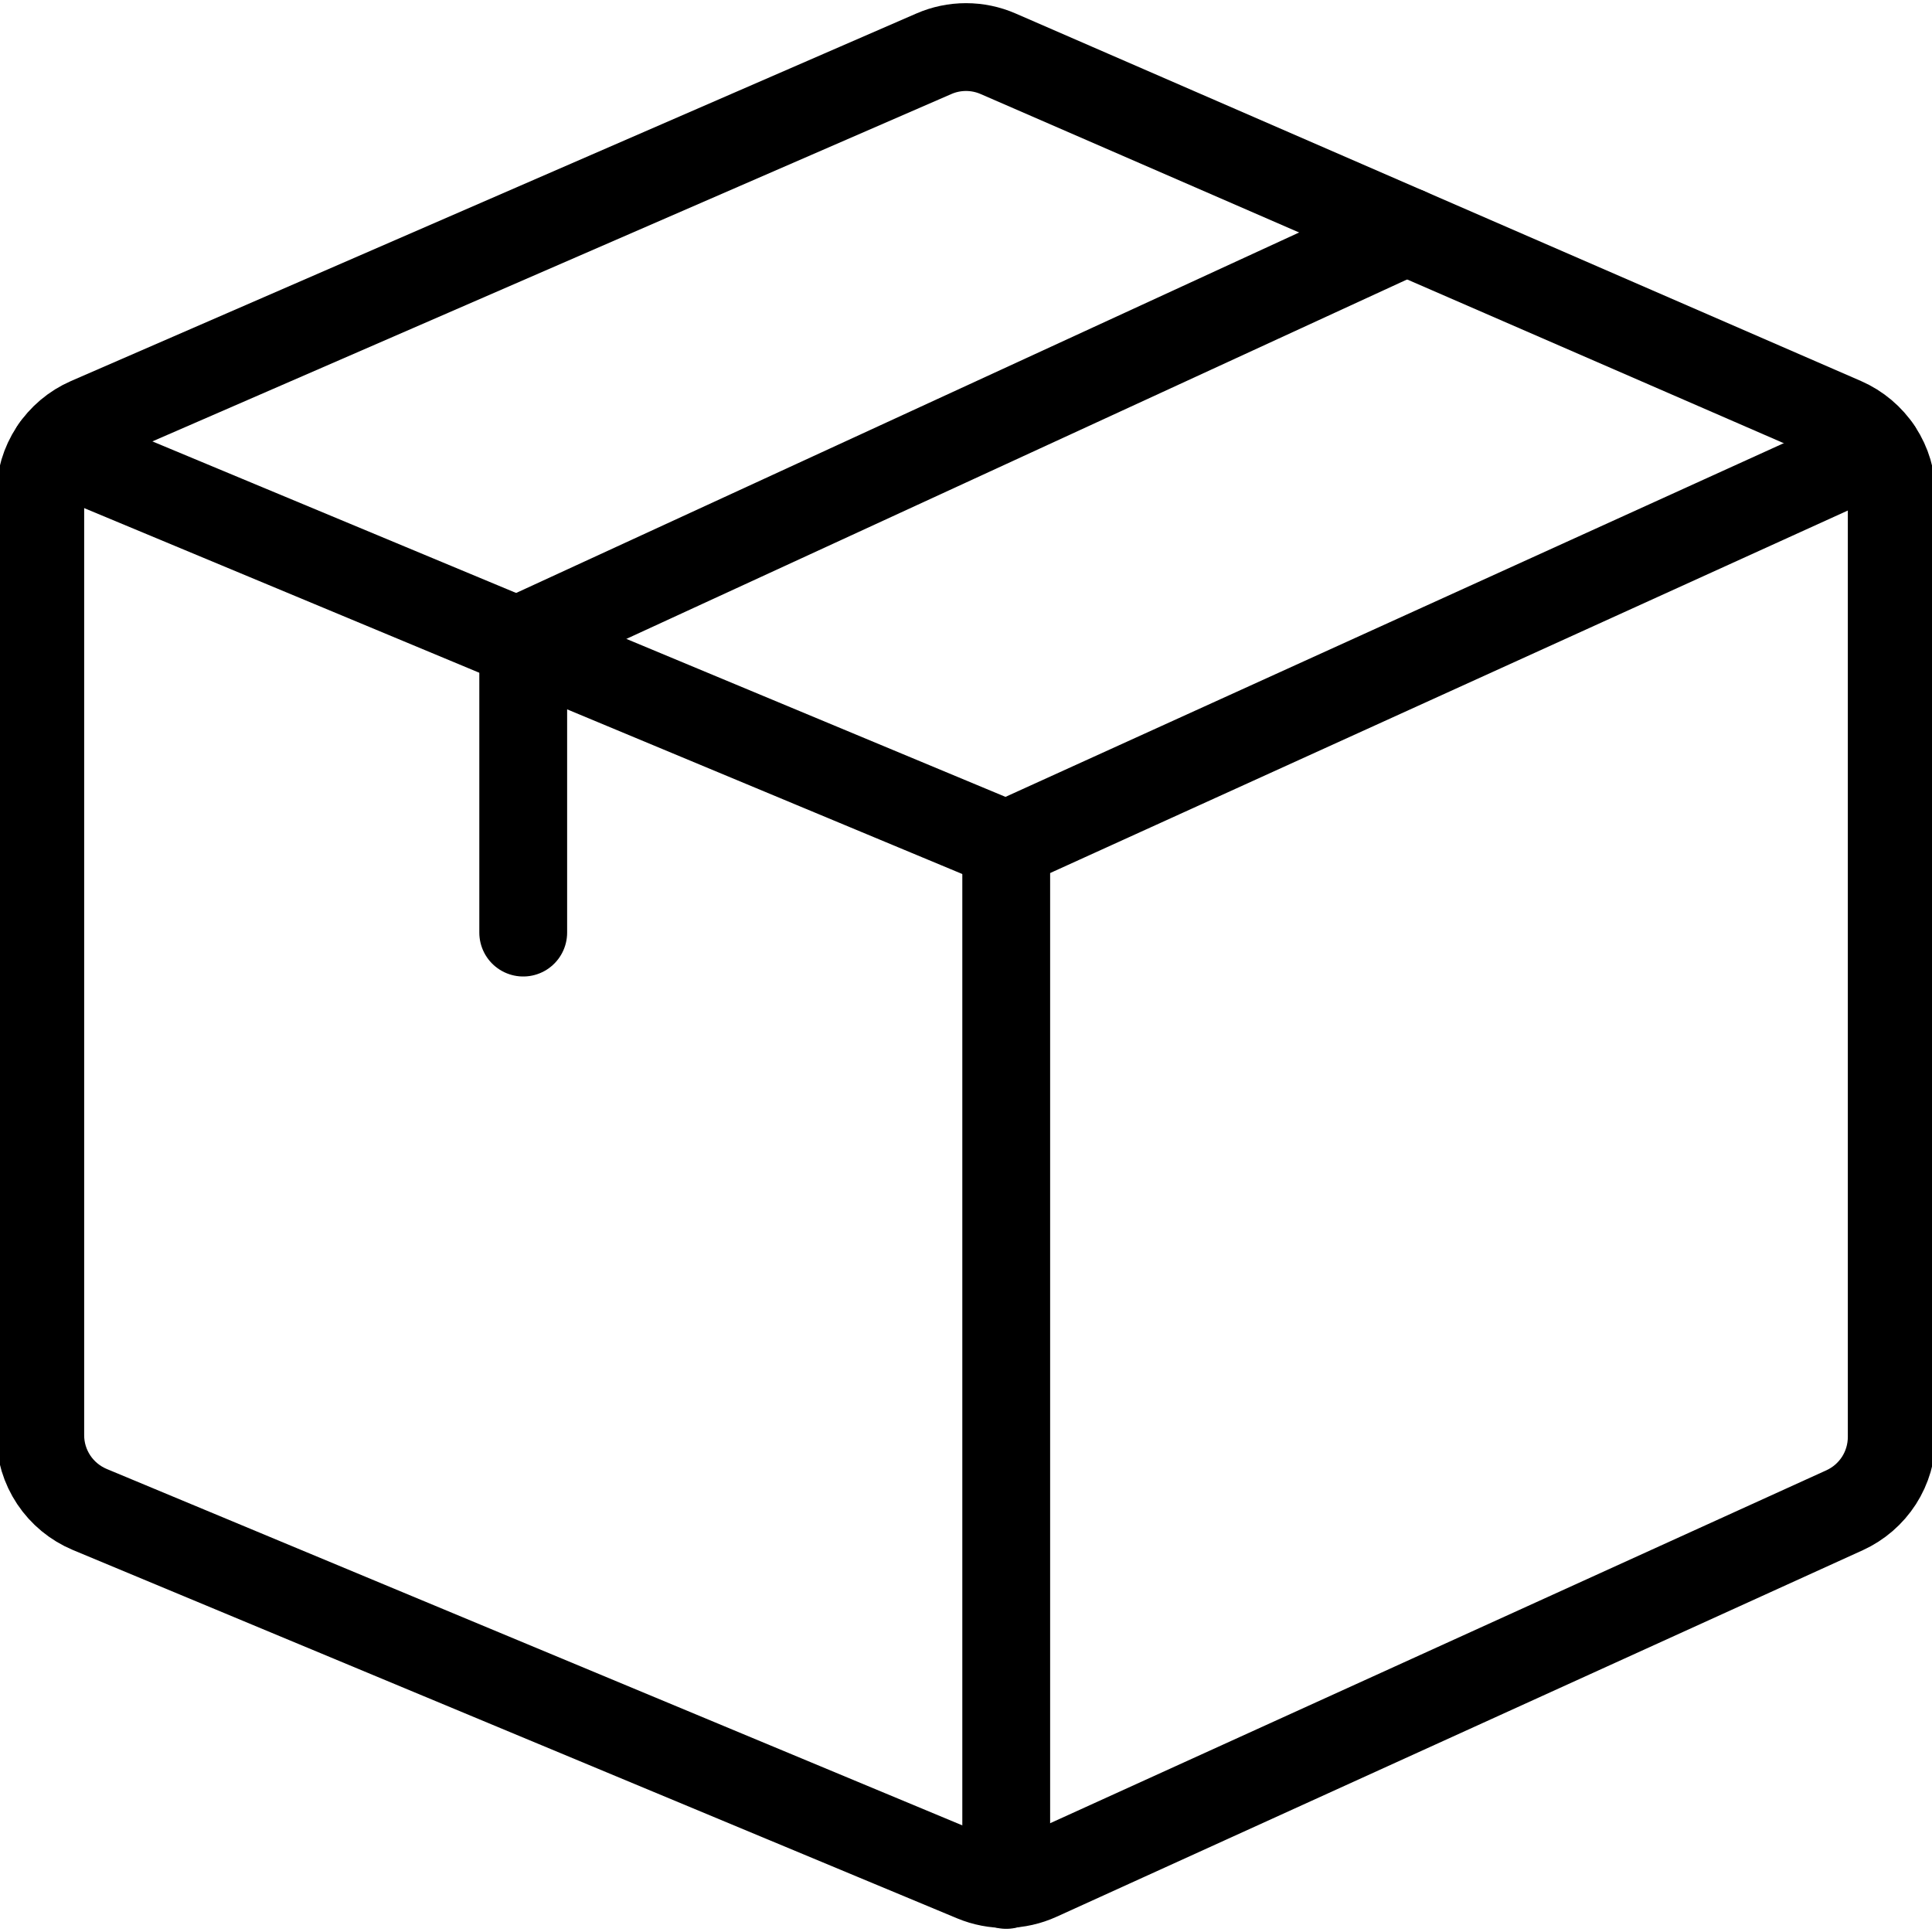 <svg class="icon-delivery-package " aria-hidden="true" focusable="false" role="presentation" xmlns="http://www.w3.org/2000/svg" width="44" height="44" viewBox="0 0 44 44" fill="none">      <path d="M23.65 42.742C23.42 42.847 23.171 42.903 22.919 42.907C22.667 42.911 22.416 42.863 22.183 42.766L2.044 34.377C1.71 34.237 1.425 34.002 1.224 33.701C1.024 33.4 0.916 33.047 0.917 32.685V11.275C0.916 10.918 1.02 10.569 1.216 10.27C1.411 9.972 1.689 9.737 2.017 9.594L21.267 1.225C21.498 1.124 21.747 1.072 22 1.072C22.252 1.072 22.502 1.124 22.733 1.225L41.983 9.594C42.31 9.737 42.589 9.972 42.784 10.27C42.979 10.569 43.083 10.918 43.083 11.275V32.725C43.083 33.077 42.982 33.422 42.792 33.718C42.601 34.014 42.329 34.249 42.009 34.395L23.65 42.742Z" stroke="currentColor" stroke-width="2" stroke-linecap="round" stroke-linejoin="round"></path>      <path d="M22.916 19.239V42.928" stroke="currentColor" stroke-width="2" stroke-linecap="round" stroke-linejoin="round"></path>      <path d="M22.916 19.239L42.751 10.225" stroke="currentColor" stroke-width="2" stroke-linecap="round" stroke-linejoin="round"></path>      <path d="M32.034 5.269L11.916 14.531V21.239" stroke="currentColor" stroke-width="2" stroke-linecap="round" stroke-linejoin="round"></path>      <path d="M22.917 19.239L1.256 10.213" stroke="currentColor" stroke-width="2" stroke-linecap="round" stroke-linejoin="round"></path>    </svg>